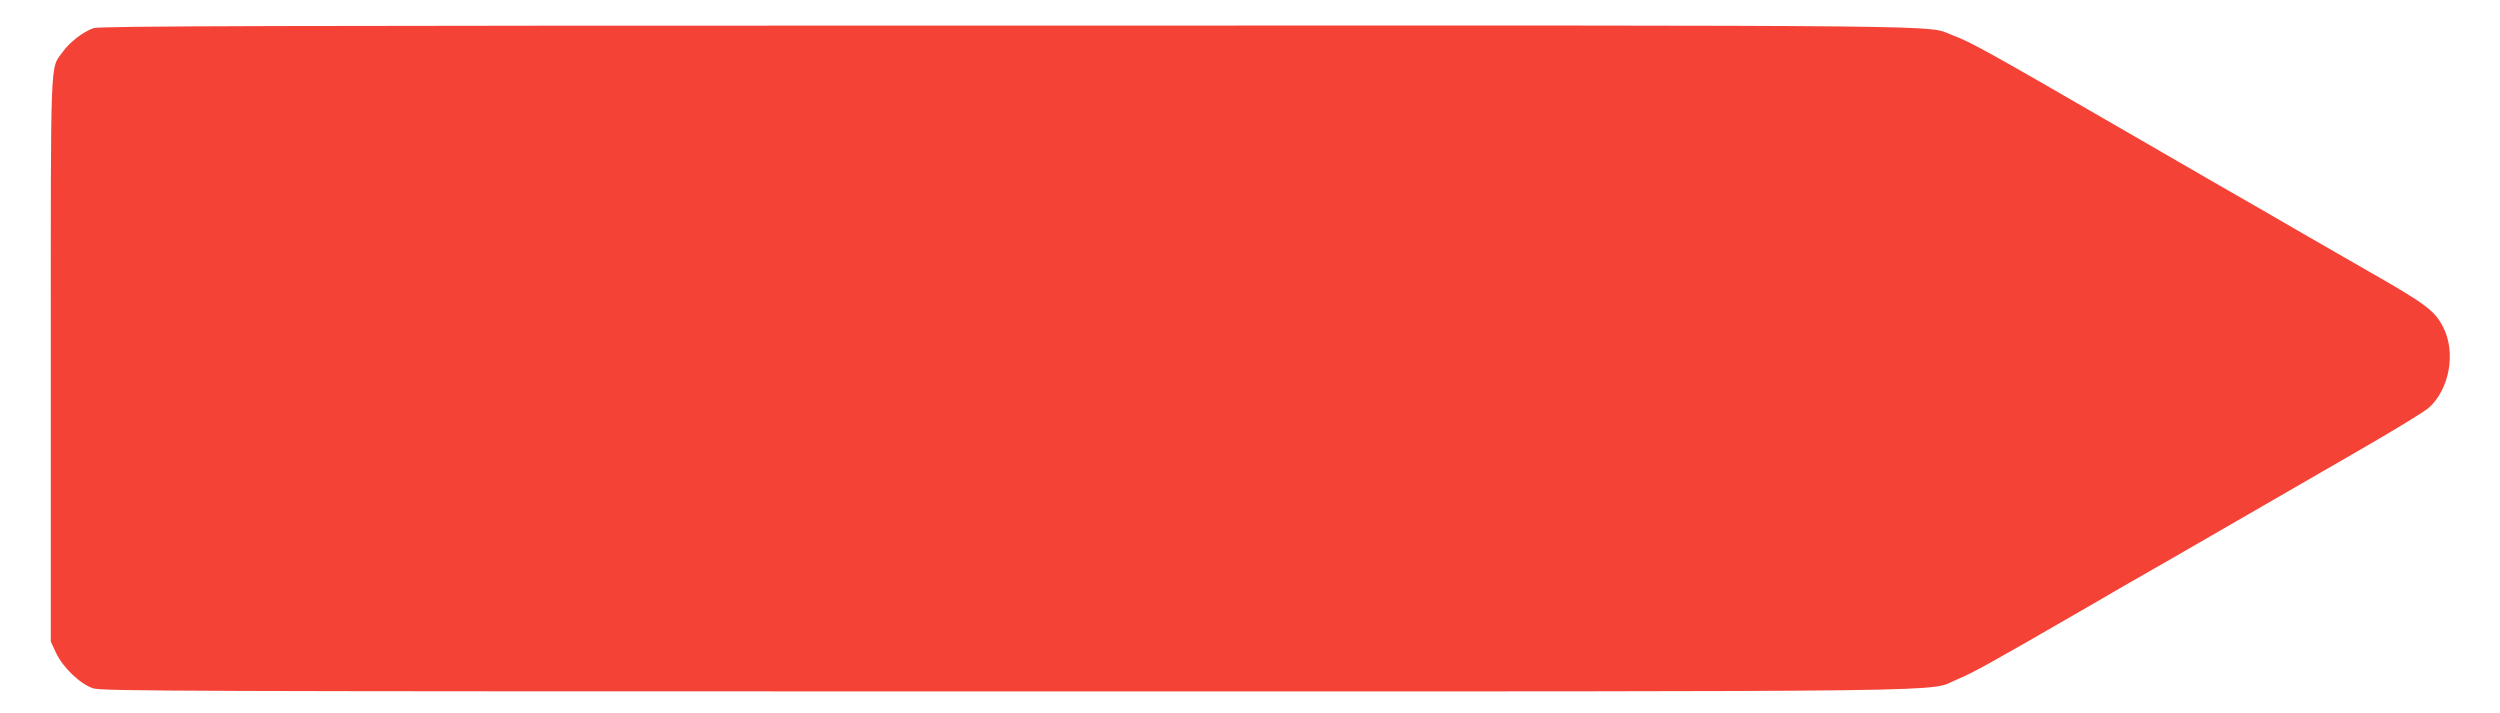 <?xml version="1.0" standalone="no"?>
<!DOCTYPE svg PUBLIC "-//W3C//DTD SVG 20010904//EN"
 "http://www.w3.org/TR/2001/REC-SVG-20010904/DTD/svg10.dtd">
<svg version="1.0" xmlns="http://www.w3.org/2000/svg"
 width="1280pt" height="365pt" viewBox="0 0 1280 365"
 preserveAspectRatio="xMidYMid meet">
<g transform="translate(0,365) scale(0.1,-0.1)"
fill="#f44336" stroke="none">
<path d="M479 3506 c-54 -19 -123 -72 -158 -122 -65 -90 -61 15 -61 -1573 l0
-1446 28 -60 c36 -74 121 -156 188 -179 43 -15 452 -16 4680 -16 5108 0 4700
-5 4868 63 76 31 173 85 666 370 85 50 274 159 420 242 146 84 362 209 480
277 118 68 347 201 509 294 161 93 312 185 335 205 107 94 142 284 75 414 -44
85 -86 117 -384 287 -71 41 -218 125 -325 187 -107 62 -316 183 -465 268 -148
86 -353 204 -455 263 -698 404 -791 456 -884 490 -140 53 173 50 -4836 49
-3762 0 -4652 -2 -4681 -13z"/>
</g>
</svg>
